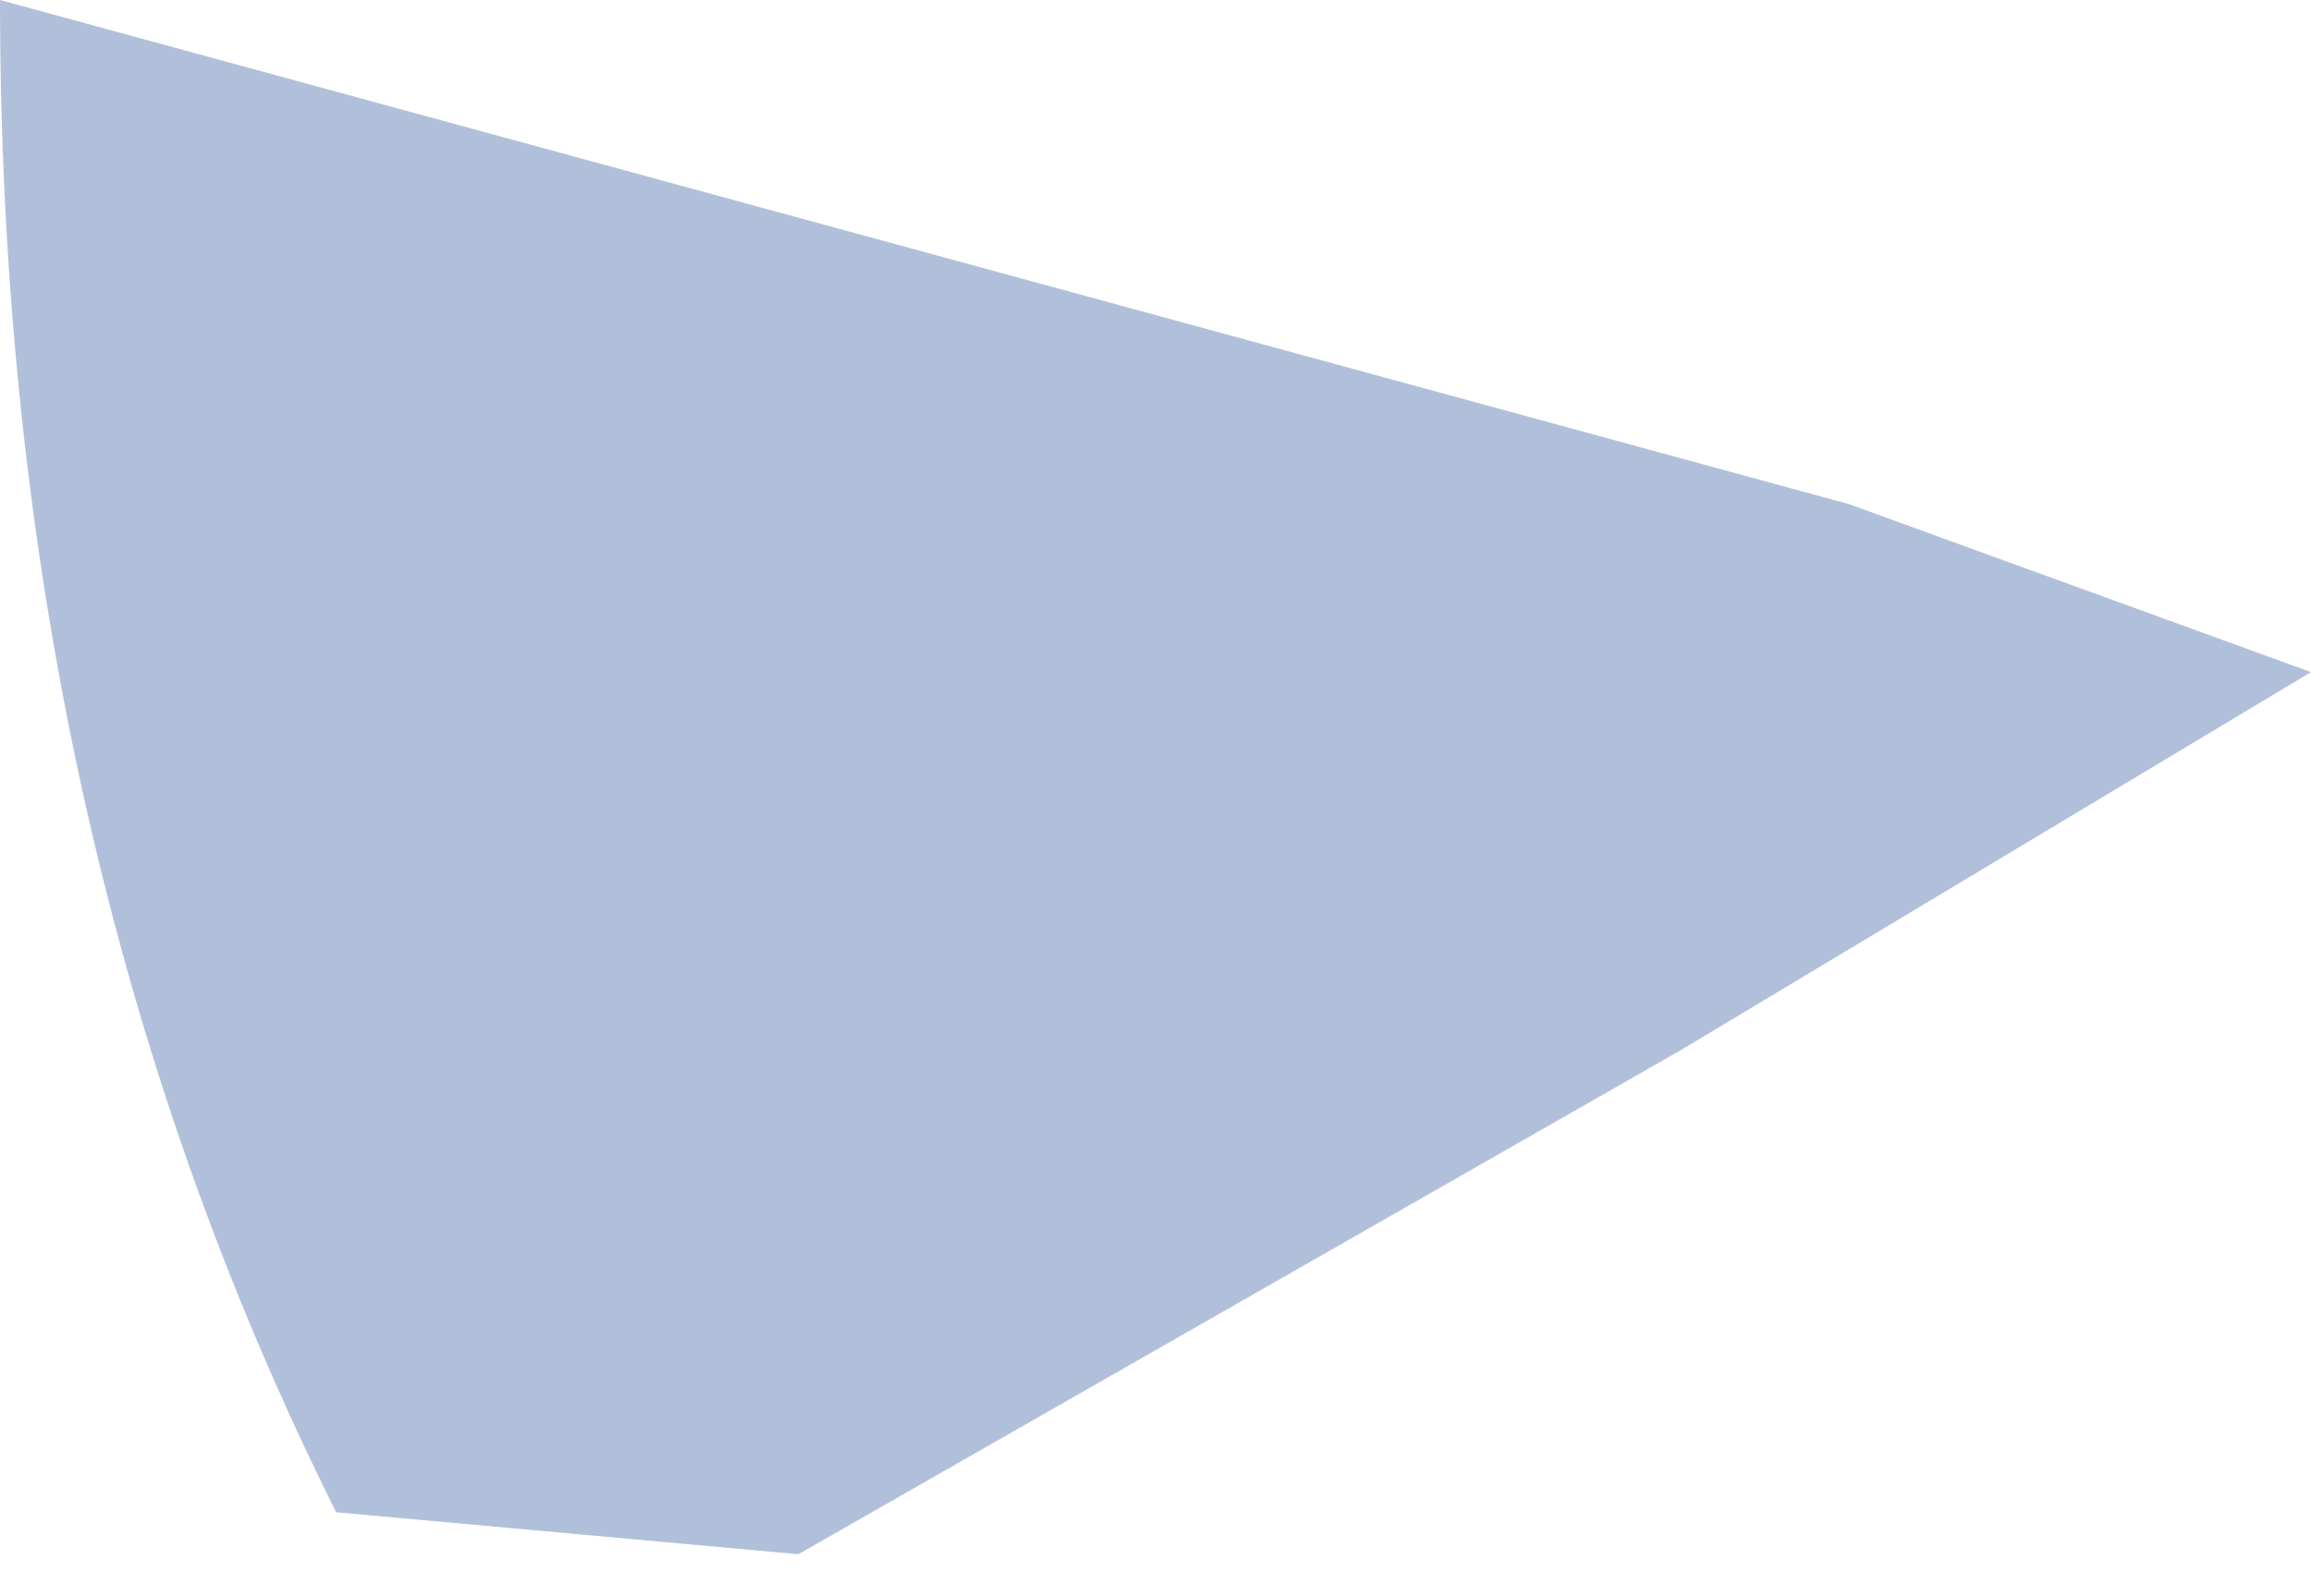 <?xml version="1.0" encoding="UTF-8" standalone="no"?>
<svg xmlns:xlink="http://www.w3.org/1999/xlink" height="1.9px" width="2.75px" xmlns="http://www.w3.org/2000/svg">
  <g transform="matrix(1.0, 0.0, 0.0, 1.0, -14.55, -109.85)">
    <path d="M15.5 111.7 L14.95 111.65 Q14.55 110.85 14.55 109.85 L16.75 110.45 17.3 110.65 16.55 111.1 15.5 111.7" fill="#b1c0da" fill-rule="evenodd" stroke="none"/>
  </g>
</svg>
